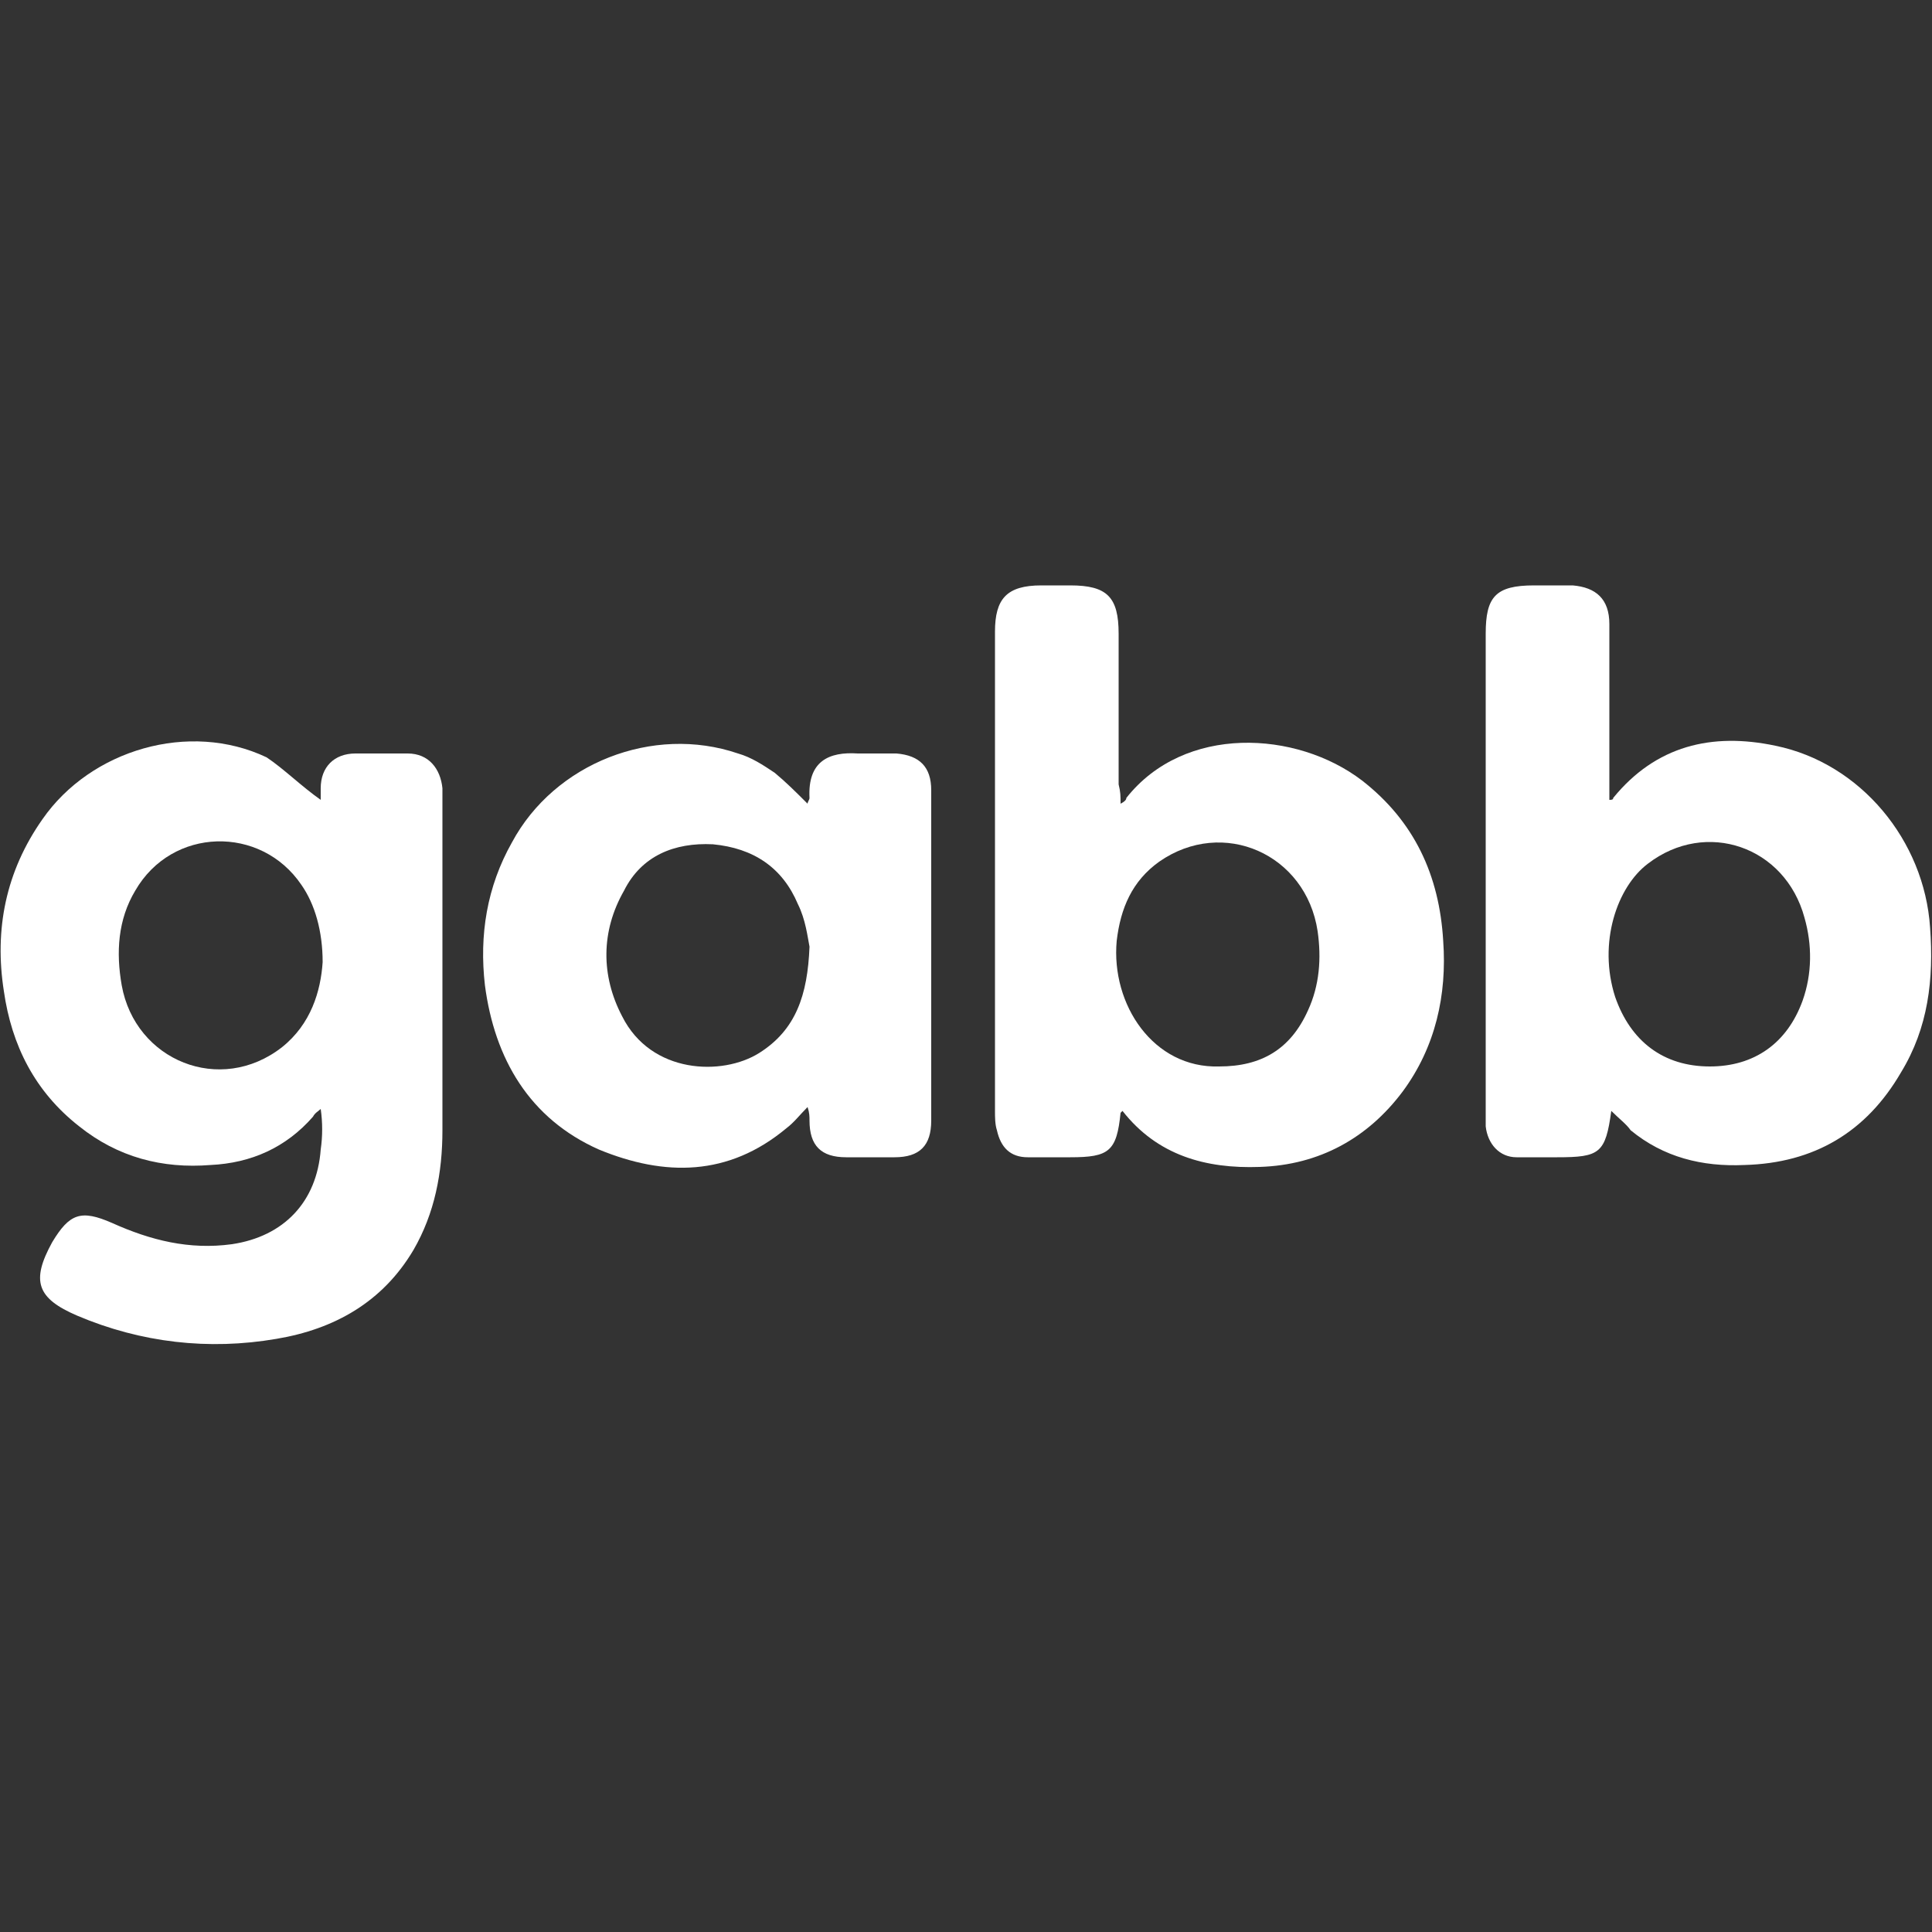 <?xml version="1.0" encoding="UTF-8"?>
<!-- Generator: Adobe Illustrator 27.6.1, SVG Export Plug-In . SVG Version: 6.00 Build 0)  -->
<svg xmlns="http://www.w3.org/2000/svg" xmlns:xlink="http://www.w3.org/1999/xlink" version="1.1" id="Layer_1" x="0px" y="0px" viewBox="0 0 100 100" style="enable-background:new 0 0 100 100;" xml:space="preserve">
<rect x="0" y="0" width="100" height="100" fill="#333333" stroke="none"/>
<style type="text/css">
	.st0{fill:#FFFFFF;}
</style>
<g id="FmtBIE_00000060731797610776674540000017068650967543513761_">
	<g>
		<g>
			<path class="st0" d="M16.6,41.4c0-0.2,0-0.4,0-0.6c0-1.1,0.7-1.8,1.8-1.8c0.9,0,1.8,0,2.7,0c1.1,0,1.7,0.8,1.8,1.8     c0,0.2,0,0.3,0,0.5c0,5.7,0,11.5,0,17.2c0,2.2-0.4,4.3-1.5,6.2c-1.6,2.7-4.1,4.1-7.1,4.6c-3.5,0.6-7,0.2-10.3-1.2     c-2.1-0.9-2.4-1.8-1.3-3.8c0.9-1.5,1.5-1.7,3.1-1c2,0.9,4,1.4,6.2,1.1c2.7-0.4,4.4-2.2,4.6-4.9c0.1-0.7,0.1-1.4,0-2.1     c-0.1,0.1-0.3,0.2-0.4,0.4c-1.4,1.6-3.2,2.4-5.3,2.5c-2.5,0.2-4.8-0.4-6.8-2c-2.3-1.8-3.5-4.2-3.9-7c-0.5-3.2,0.1-6.2,2-8.9     c2.5-3.6,7.6-5.1,11.6-3.2C14.7,39.8,15.6,40.7,16.6,41.4z M16.7,49.8c0-1.6-0.4-3-1.1-4c-2.1-3.1-6.7-3-8.6,0.3     c-0.9,1.5-1,3.2-0.7,4.9c0.7,3.9,5.1,5.7,8.3,3.2C16.1,53,16.6,51.3,16.7,49.8z"></path>
			<path class="st0" d="M58,41.6c0.2-0.1,0.3-0.2,0.3-0.3c3-3.8,8.8-3.5,12.2-0.9c2.7,2.1,4,4.9,4.2,8.3c0.2,2.8-0.4,5.5-2.1,7.8     c-1.8,2.4-4.3,3.8-7.4,3.9c-2.8,0.1-5.3-0.6-7.1-2.9C58,57.6,58,57.6,58,57.6c-0.2,2-0.6,2.3-2.6,2.3c-0.7,0-1.5,0-2.2,0     c-0.9,0-1.4-0.5-1.6-1.4c-0.1-0.3-0.1-0.7-0.1-1c0-8.2,0-16.5,0-24.8c0-1.7,0.6-2.4,2.4-2.4c0.5,0,1,0,1.5,0     c1.9,0,2.5,0.6,2.5,2.5c0,2.6,0,5.2,0,7.8C58,41,58,41.2,58,41.6z M63.1,55.2c2.2,0,3.7-0.9,4.6-2.9c0.6-1.3,0.7-2.7,0.5-4.1     c-0.6-4-4.9-5.9-8.2-3.6c-1.4,1-2,2.4-2.2,4.1C57.5,52,59.7,55.3,63.1,55.2z"></path>
			<path class="st0" d="M83.4,57.5L83.4,57.5c-0.3,2.2-0.6,2.4-2.8,2.4c-0.7,0-1.4,0-2.1,0c-0.9,0-1.5-0.7-1.6-1.6     c0-0.3,0-0.5,0-0.8c0-8.2,0-16.4,0-24.7c0-1.9,0.5-2.5,2.5-2.5c0.7,0,1.3,0,2,0c1.2,0.1,1.9,0.7,1.9,2c0,2.8,0,5.5,0,8.3     c0,0.3,0,0.5,0,0.8c0.1,0,0.2,0,0.2-0.1c2.2-2.7,5.1-3.4,8.4-2.7c4.4,0.9,7.7,4.9,8,9.4c0.2,2.7-0.1,5.2-1.5,7.5     c-1.8,3.1-4.5,4.7-8.1,4.8c-2.2,0.1-4.2-0.4-5.9-1.8C84.2,58.2,83.8,57.9,83.4,57.5z M88.5,55.2c2.3,0,4-1.2,4.8-3.4     c0.5-1.4,0.5-2.9,0.1-4.3c-1-3.7-5.1-5.1-8.1-2.8c-1.6,1.2-2.6,4.1-1.7,6.9C84.4,53.9,86.1,55.2,88.5,55.2z"></path>
			<path class="st0" d="M41.8,41.6c0-0.1,0.1-0.2,0.1-0.3c-0.1-1.9,1-2.4,2.5-2.3c0.7,0,1.4,0,2,0c1.2,0.1,1.8,0.7,1.8,1.9     c0,5.7,0,11.4,0,17.1c0,1.3-0.6,1.9-1.9,1.9c-0.8,0-1.7,0-2.5,0c-1.3,0-1.9-0.6-1.9-1.9c0-0.2,0-0.4-0.1-0.7     c-0.4,0.4-0.7,0.8-1.1,1.1c-3,2.5-6.3,2.5-9.7,1.1c-3.6-1.6-5.4-4.7-5.9-8.5c-0.3-2.6,0.1-5.1,1.4-7.4c2.2-4.1,7.3-6.1,11.7-4.6     c0.7,0.2,1.3,0.6,1.9,1C40.7,40.5,41.2,41,41.8,41.6z M41.9,49c-0.1-0.5-0.2-1.4-0.6-2.2c-0.8-1.9-2.3-2.9-4.4-3.1     c-2-0.1-3.7,0.6-4.6,2.4c-1.2,2.1-1.2,4.4-0.1,6.5c1.5,3,5.2,3.1,7.1,1.9C41.2,53.3,41.8,51.5,41.9,49z"></path>
		</g>
	</g>
</g>
</svg>

